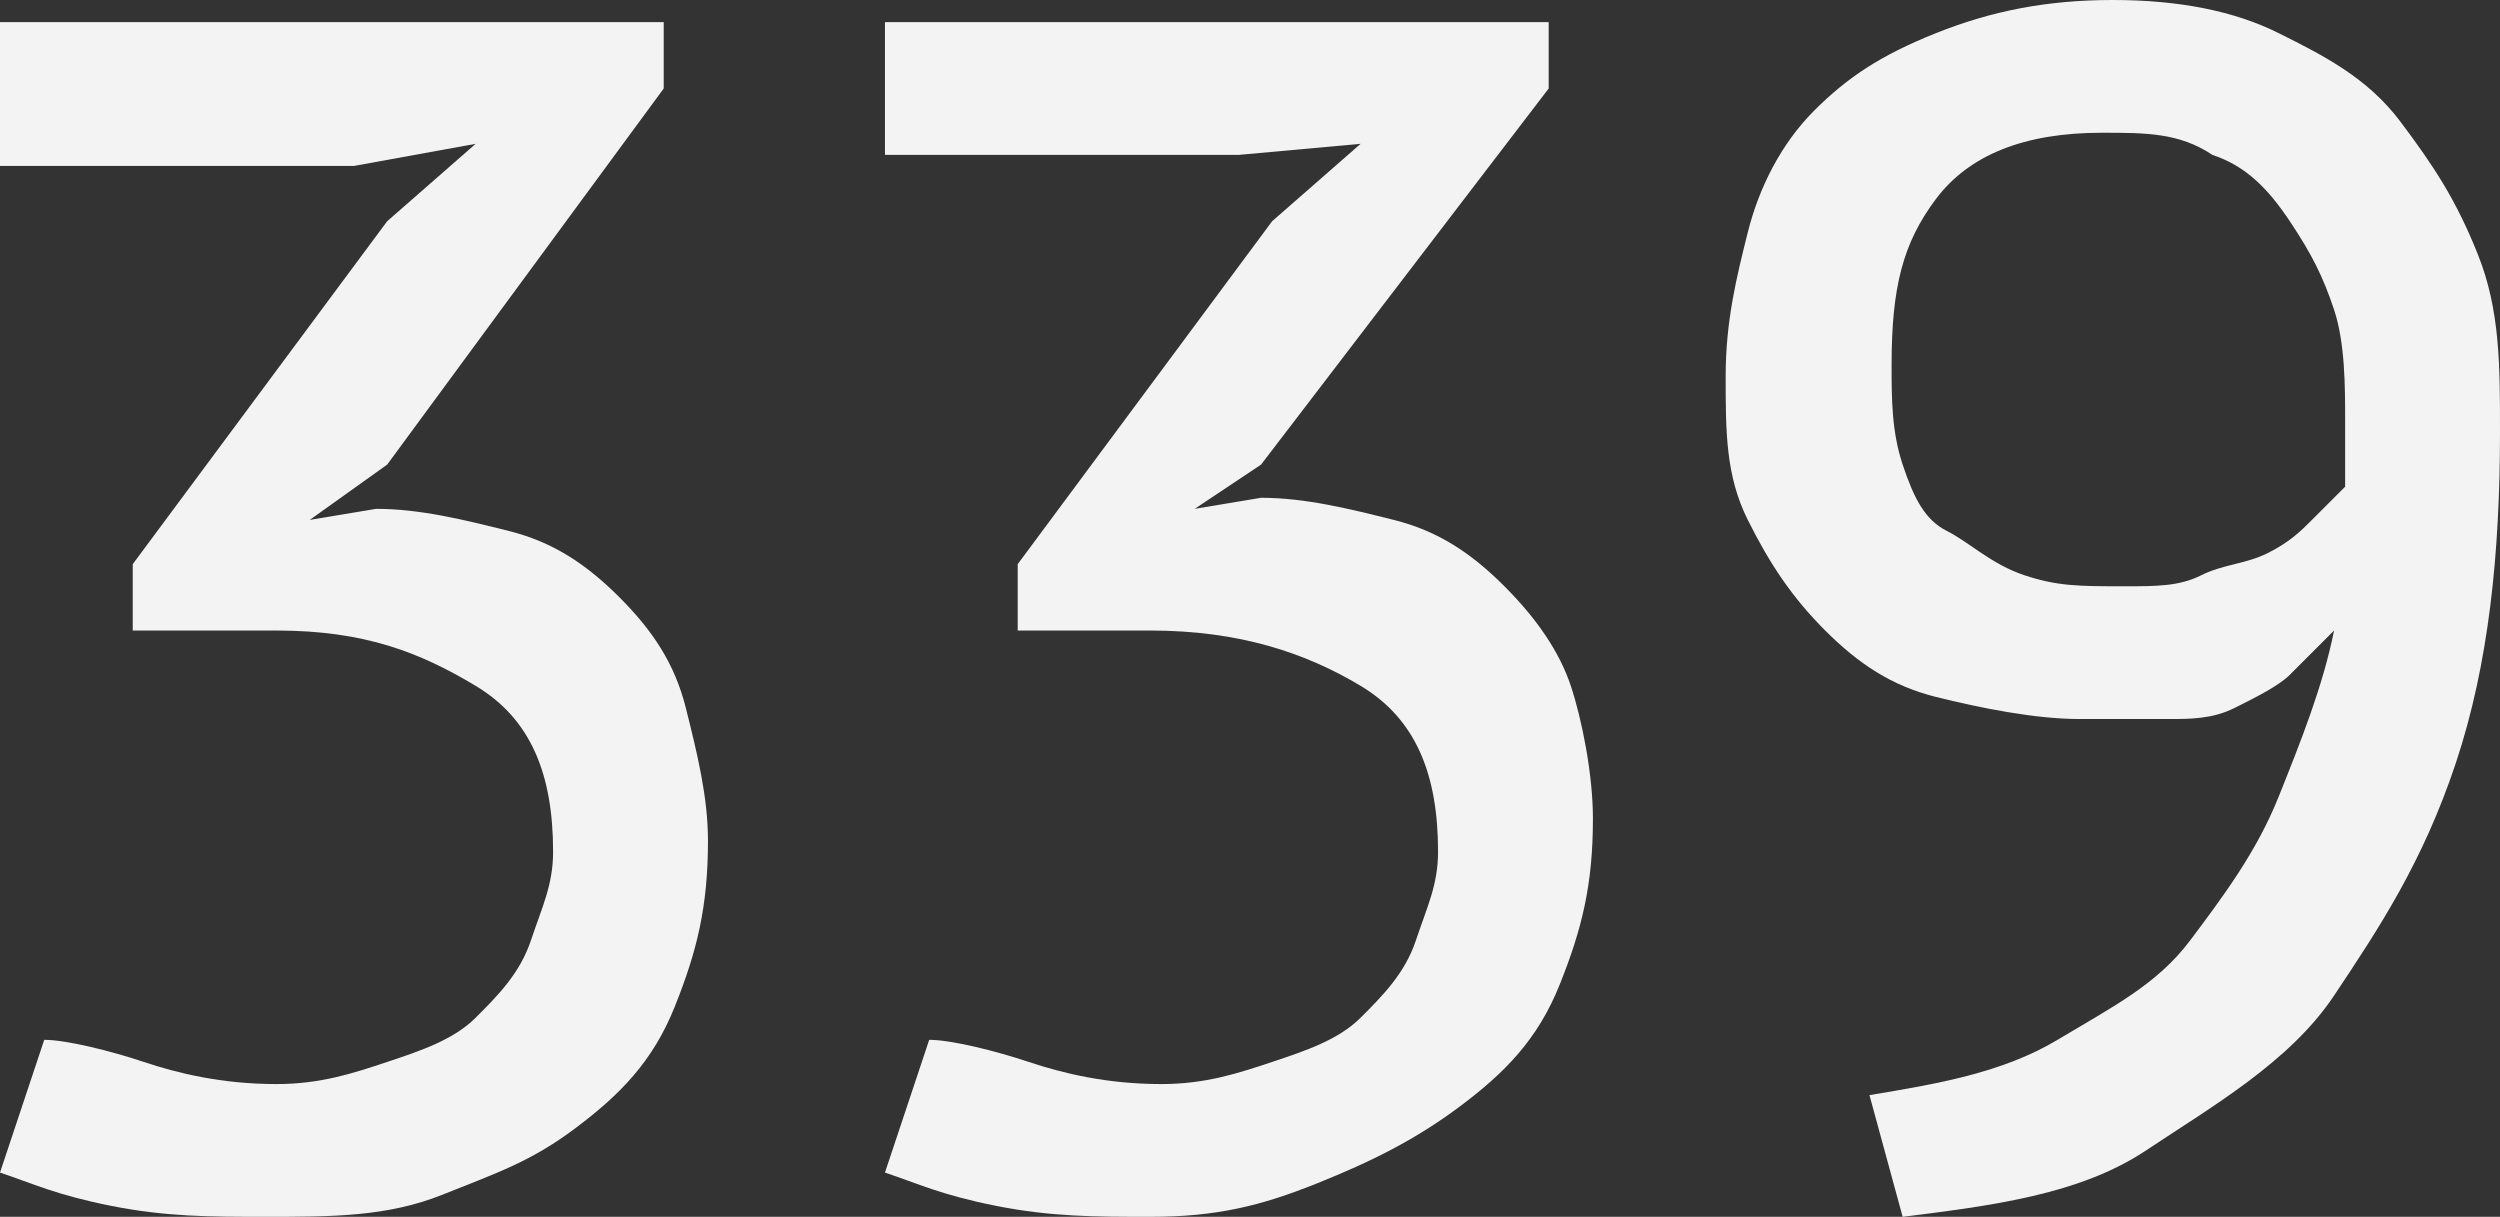<?xml version="1.0" encoding="UTF-8"?> <!-- Generator: Adobe Illustrator 18.0.0, SVG Export Plug-In . SVG Version: 6.00 Build 0) --> <svg xmlns="http://www.w3.org/2000/svg" xmlns:xlink="http://www.w3.org/1999/xlink" id="Слой_1" x="0px" y="0px" viewBox="0 0 22.6 11" xml:space="preserve"><rect x="0" y="0" width="22.6" height="11" fill="#333333" stroke="none"/> <g> <path fill="#F3F3F3" d="M2.5,9.8c0.4,0,0.7-0.1,1-0.2s0.6-0.2,0.8-0.4s0.4-0.4,0.5-0.7S5,8,5,7.7C5,7,4.8,6.5,4.3,6.2 S3.3,5.7,2.5,5.7H1.2V5.1L3.5,2l0.8-0.7L3.2,1.5H0V0.2h6v0.6L3.5,4.2L2.8,4.7v0l0.6-0.1c0.4,0,0.8,0.1,1.2,0.2s0.7,0.3,1,0.6 S6.1,6,6.2,6.4s0.2,0.8,0.2,1.2c0,0.6-0.1,1-0.3,1.5s-0.5,0.8-0.9,1.1S4.5,10.6,4,10.8S3,11,2.4,11c-0.5,0-0.9,0-1.4-0.1 S0.3,10.7,0,10.6l0.4-1.2C0.6,9.4,1,9.5,1.3,9.6S2,9.8,2.5,9.8z"></path> <path fill="#F3F3F3" d="M10.5,9.8c0.4,0,0.7-0.1,1-0.2s0.6-0.2,0.8-0.4s0.4-0.4,0.5-0.7S13,8,13,7.7c0-0.7-0.2-1.2-0.7-1.5 s-1.1-0.5-1.9-0.5H9.2V5.1L11.5,2l0.8-0.7l-1.1,0.1H8V0.2h6v0.6l-2.6,3.4l-0.6,0.4v0l0.6-0.1c0.4,0,0.8,0.1,1.2,0.2s0.7,0.3,1,0.6 s0.5,0.6,0.6,0.9s0.2,0.8,0.2,1.2c0,0.6-0.1,1-0.3,1.5s-0.5,0.8-0.9,1.1s-0.8,0.5-1.3,0.7S11,11,10.4,11c-0.5,0-0.9,0-1.4-0.1 S8.3,10.7,8,10.6l0.4-1.2C8.6,9.4,9,9.5,9.3,9.6S10,9.8,10.5,9.8z"></path> <path fill="#F3F3F3" d="M15.6,3.4c0-0.5,0.1-0.9,0.2-1.3s0.3-0.8,0.6-1.1s0.6-0.5,1.1-0.7s1-0.3,1.6-0.3c0.6,0,1.1,0.1,1.5,0.3 s0.8,0.4,1.1,0.8s0.5,0.7,0.7,1.2s0.2,1,0.2,1.6c0,1.1-0.1,2.1-0.4,3S21.5,8.4,21.1,9s-1.1,1-1.7,1.4s-1.4,0.5-2.2,0.6l-0.3-1.1 c0.6-0.1,1.2-0.2,1.7-0.5s0.9-0.5,1.2-0.9s0.6-0.8,0.8-1.3s0.4-1,0.5-1.5c-0.2,0.2-0.3,0.3-0.4,0.4s-0.3,0.2-0.5,0.3 s-0.4,0.1-0.6,0.1s-0.5,0-0.8,0c-0.4,0-0.9-0.1-1.3-0.2s-0.7-0.3-1-0.6s-0.5-0.6-0.7-1S15.6,3.9,15.6,3.4z M17.1,3.3 c0,0.3,0,0.6,0.1,0.9c0.1,0.3,0.2,0.5,0.4,0.6s0.4,0.3,0.7,0.4s0.5,0.1,0.9,0.1c0.3,0,0.5,0,0.7-0.1s0.4-0.1,0.6-0.2 c0.2-0.1,0.3-0.2,0.4-0.3s0.2-0.2,0.3-0.3c0-0.1,0-0.2,0-0.3s0-0.2,0-0.3c0-0.3,0-0.7-0.1-1S20.9,2.3,20.7,2 c-0.2-0.3-0.4-0.5-0.7-0.6c-0.3-0.2-0.6-0.2-1-0.2c-0.7,0-1.2,0.2-1.5,0.6S17.1,2.6,17.1,3.3z"></path> </g> </svg> 